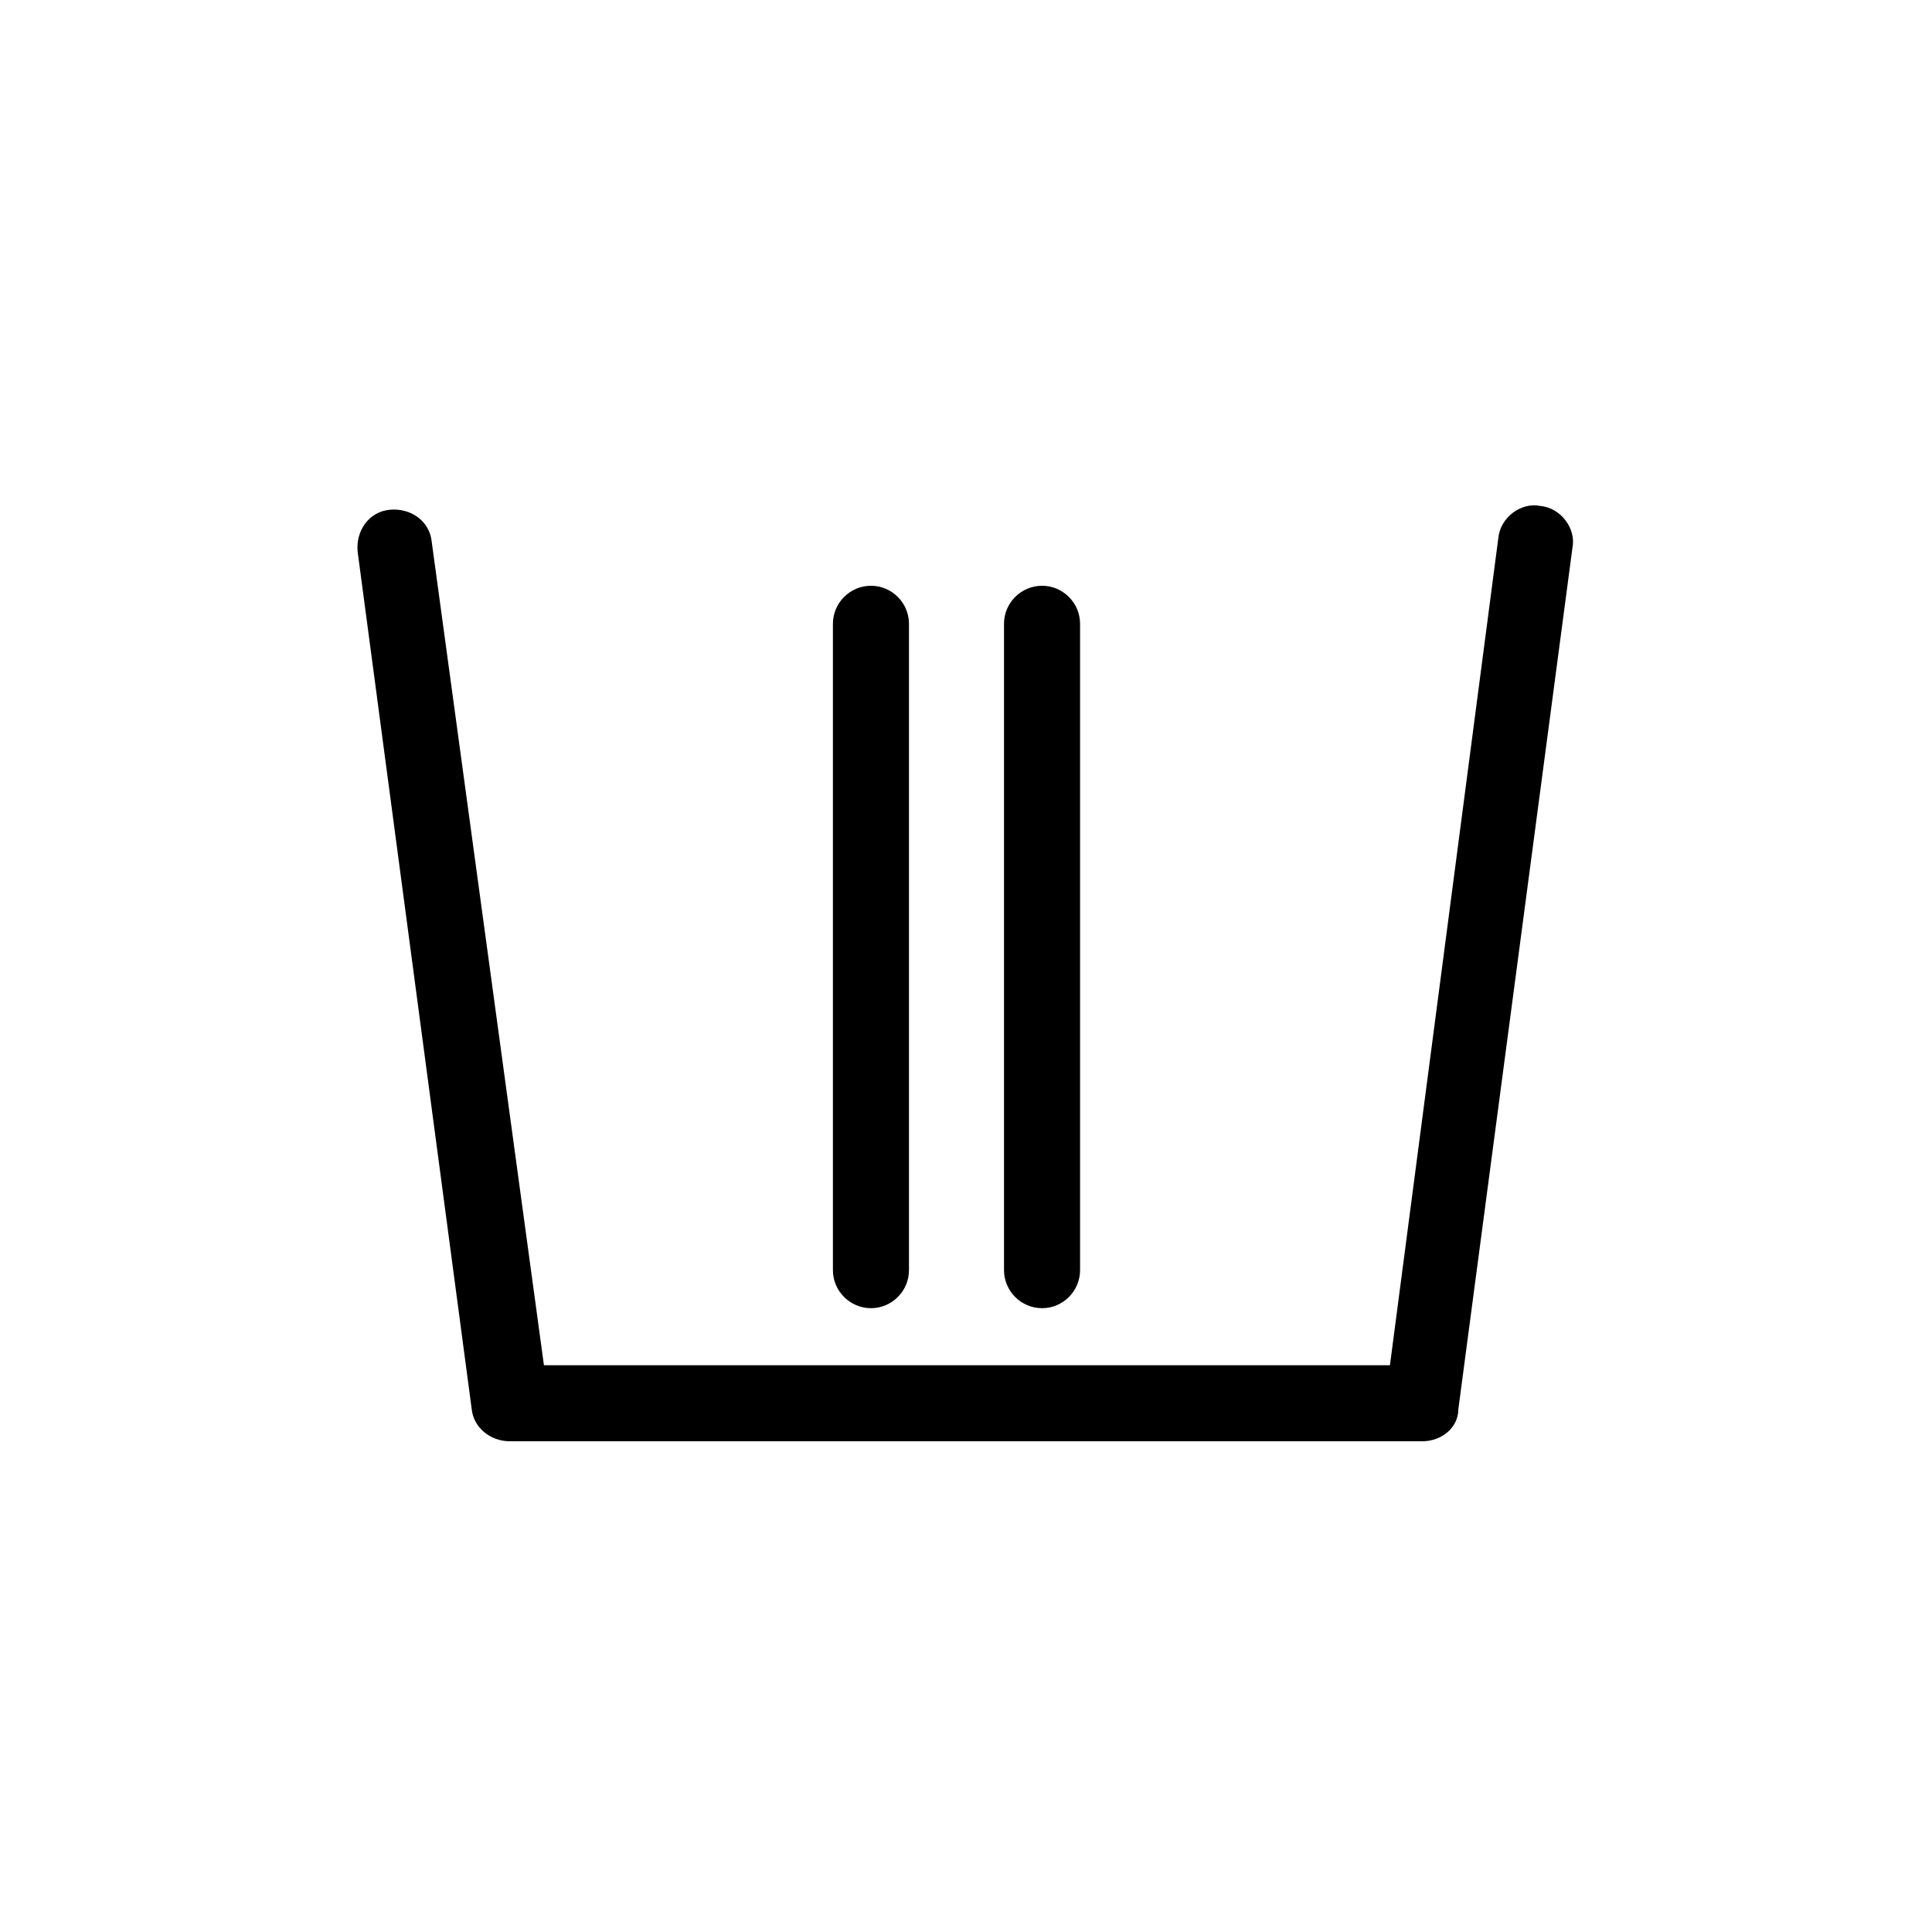 <?xml version="1.0" encoding="UTF-8"?>
<!-- Uploaded to: ICON Repo, www.svgrepo.com, Generator: ICON Repo Mixer Tools -->
<svg fill="#000000" width="800px" height="800px" version="1.1" viewBox="144 144 512 512" xmlns="http://www.w3.org/2000/svg">
 <g>
  <path d="m520.91 525.95h-241.83c-5.039 0-9.574-3.527-10.078-8.566l-30.23-227.22c-0.504-5.543 3.023-10.578 8.566-11.082 5.543-0.504 10.578 3.023 11.082 8.566l29.727 218.15h224.2l28.719-219.16c0.504-5.543 6.047-9.574 11.082-8.566 5.543 0.504 9.574 6.047 8.566 11.082l-30.23 228.23c0 5.043-4.535 8.566-9.57 8.566z"/>
  <path d="m374.81 490.68c-5.543 0-10.078-4.535-10.078-10.078v-171.29c0-5.543 4.535-10.078 10.078-10.078 5.543 0 10.078 4.535 10.078 10.078v171.3c-0.004 5.539-4.535 10.074-10.078 10.074z"/>
  <path d="m420.15 490.68c-5.543 0-10.078-4.535-10.078-10.078v-171.29c0-5.543 4.535-10.078 10.078-10.078 5.543 0 10.078 4.535 10.078 10.078v171.3c-0.004 5.539-4.539 10.074-10.078 10.074z"/>
 </g>
</svg>